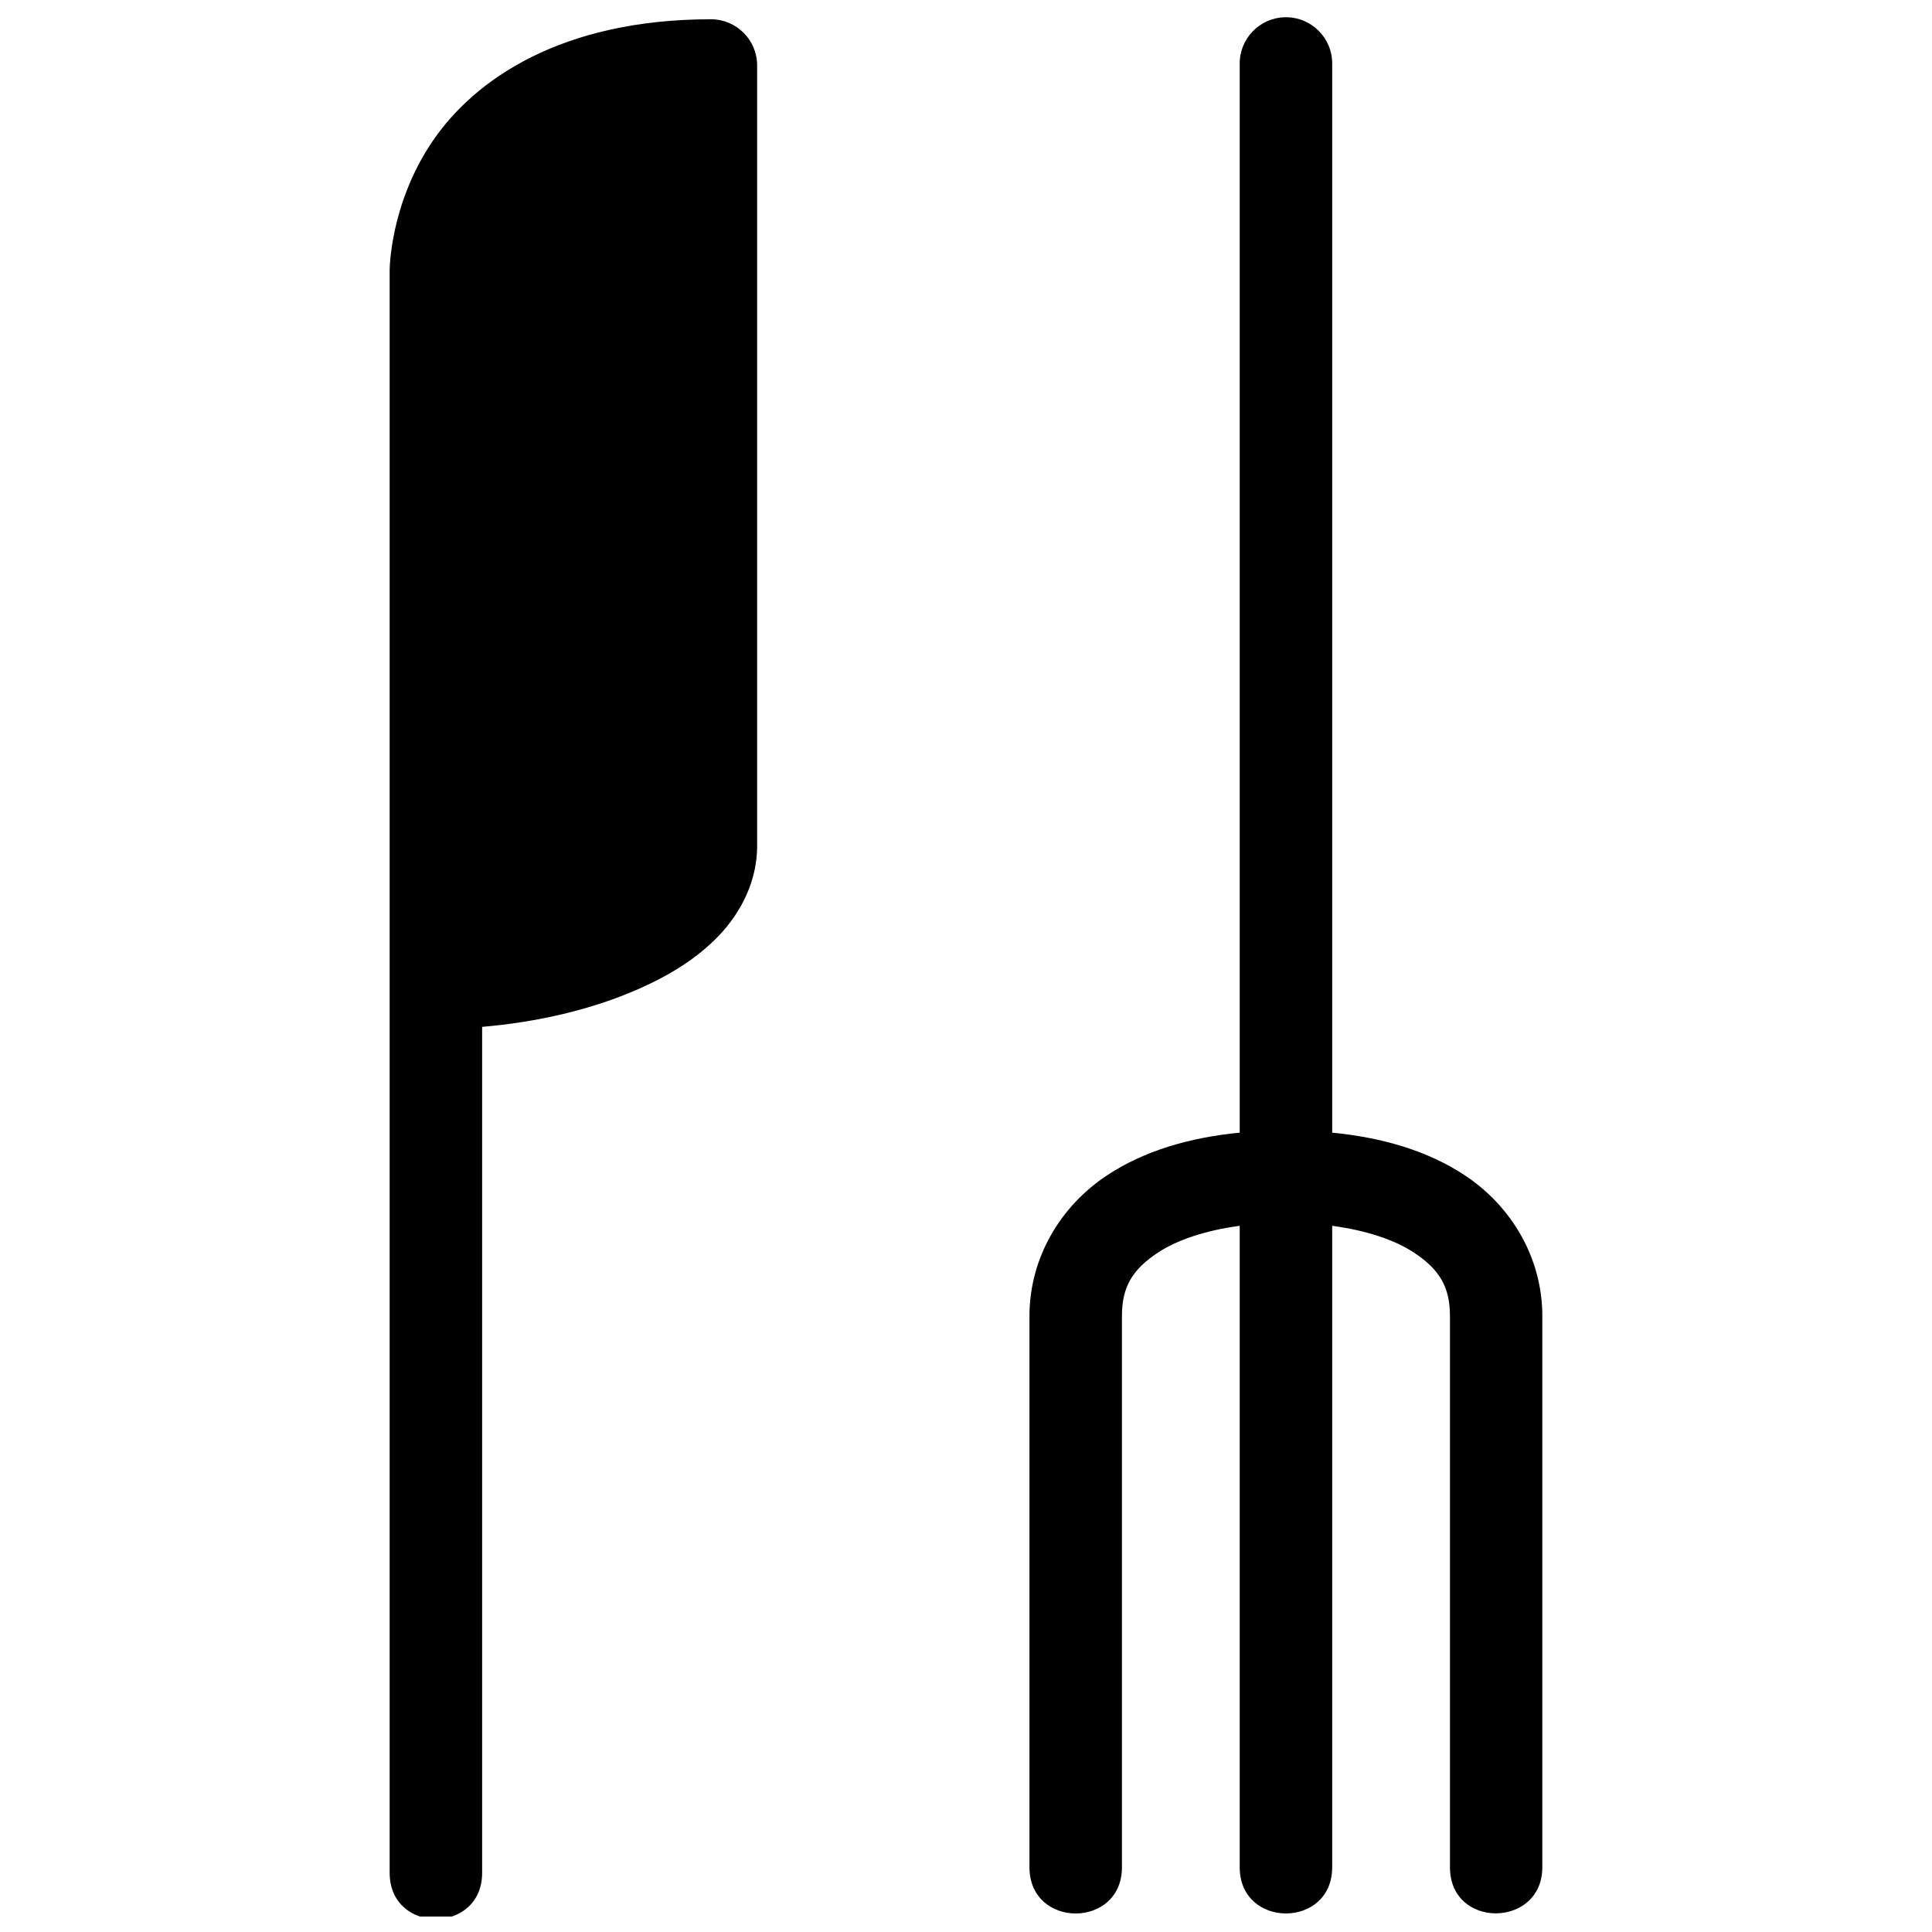 <?xml version="1.0" encoding="UTF-8"?>
<!-- Uploaded to: SVG Repo, www.svgrepo.com, Generator: SVG Repo Mixer Tools -->
<svg width="800px" height="800px" version="1.1" viewBox="144 144 512 512" xmlns="http://www.w3.org/2000/svg">
 <defs>
  <clipPath id="a">
   <path d="m247 148.09h306v503.81h-306z"/>
  </clipPath>
 </defs>
 <g clip-path="url(#a)">
  <path d="m484.59 148.57c-6.769 0.117-12.164 5.688-12.055 12.453v283.14c-13.492 1.316-25.379 4.891-35.023 11.223-12.477 8.188-20.695 21.98-20.695 37.363v146.09c0 16.34 24.508 16.34 24.508 0v-146.09c0-7.656 2.727-12.324 9.625-16.852 4.894-3.215 12.297-5.801 21.586-7.043v169.98c0 16.34 24.508 16.34 24.508 0v-169.98c9.289 1.242 16.691 3.828 21.586 7.043 6.898 4.527 9.625 9.195 9.625 16.852v146.09c0 16.453 24.477 16.133 24.477 0v-146.09c0-15.383-8.188-29.172-20.664-37.363-9.645-6.332-21.531-9.906-35.023-11.223v-283.14c0.113-6.926-5.527-12.566-12.453-12.453zm-152.18 0.535c-39.504 0-62.766 15.891-73.984 32.625s-11.164 34.008-11.164 34.008v424.58c0 16.34 24.508 16.34 24.508 0v-224.19c14.492-1.227 29.059-4.539 41.637-10.117 8.07-3.578 15.387-8.039 21.188-14.145 5.801-6.106 10.055-14.418 10.055-23.648v-206.88c-0.008-6.754-5.484-12.23-12.238-12.238z"/>
 </g>
</svg>
